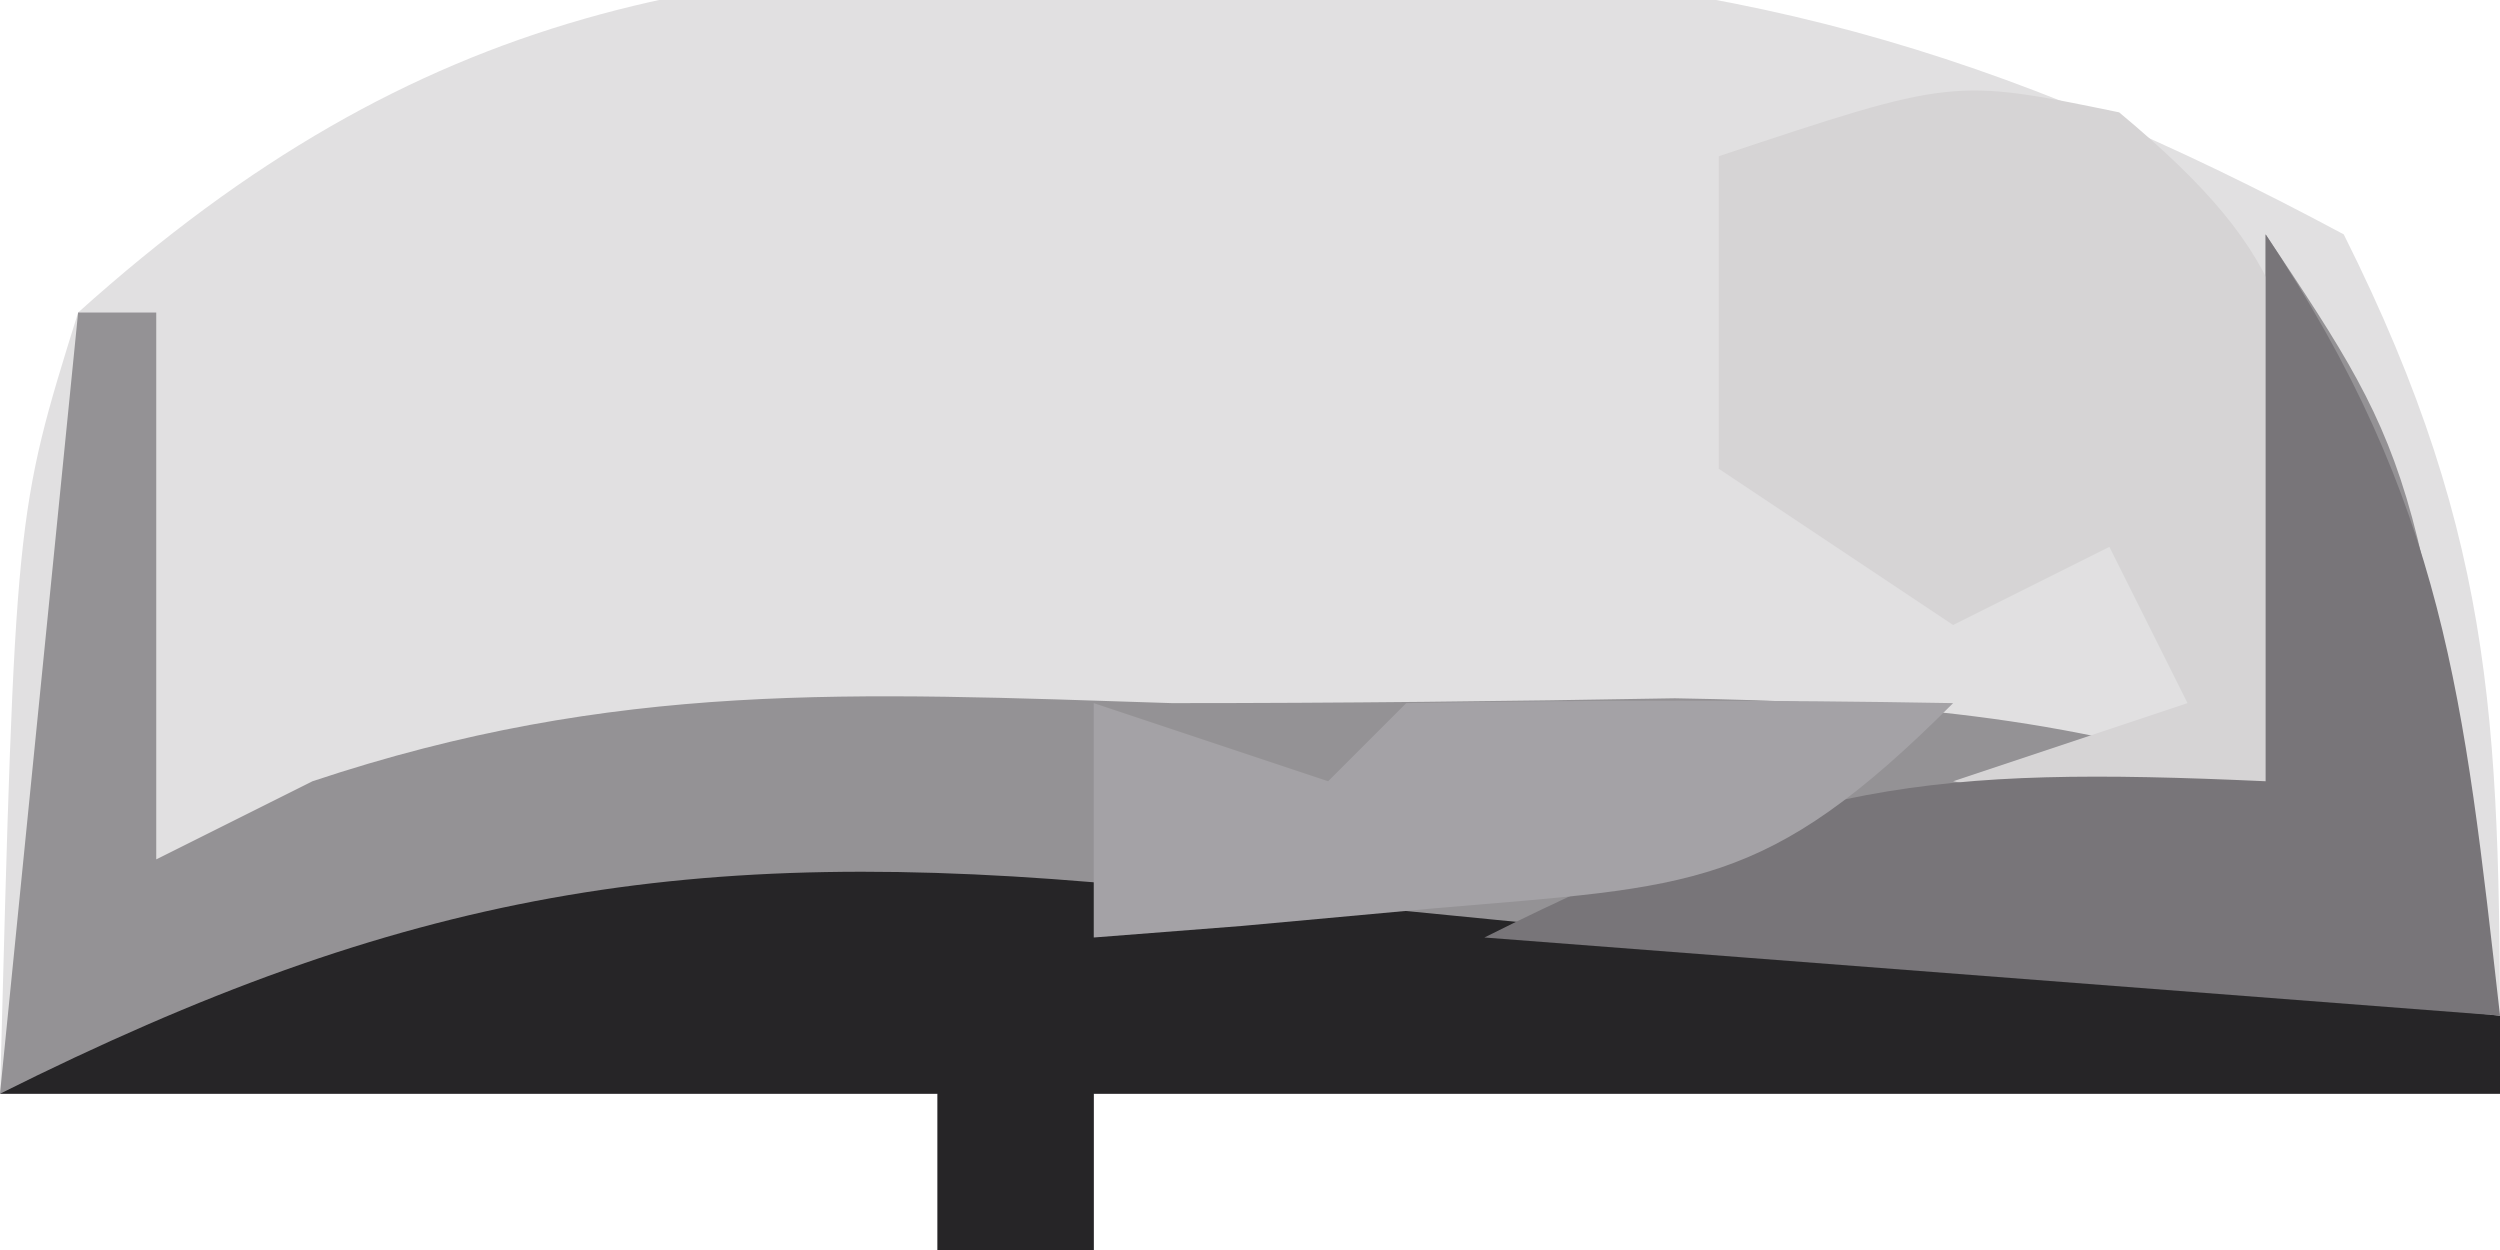 <?xml version="1.0" encoding="UTF-8"?>
<svg version="1.1" xmlns="http://www.w3.org/2000/svg" width="32" height="16">
<path d="M0 0 C0.677 -0.007 1.355 -0.014 2.053 -0.021 C7.136 0.042 10.655 1.077 15.062 3.438 C17.06 7.432 17.062 9.882 17.062 14.438 C11.123 14.438 5.183 14.438 -0.938 14.438 C-0.938 15.098 -0.938 15.758 -0.938 16.438 C-1.597 16.438 -2.257 16.438 -2.938 16.438 C-2.938 15.777 -2.938 15.117 -2.938 14.438 C-6.897 14.438 -10.857 14.438 -14.938 14.438 C-14.742 7.016 -14.742 7.016 -13.938 4.438 C-9.561 0.502 -5.697 -0.167 0 0 Z " fill="#E1E0E1" transform="translate(14.938,-0.438)"/>
<path d="M0 0 C2 3 2 3 3 11 C-2.94 11 -8.88 11 -15 11 C-15 11.66 -15 12.32 -15 13 C-15.66 13 -16.32 13 -17 13 C-17 12.34 -17 11.68 -17 11 C-20.96 11 -24.92 11 -29 11 C-28.67 7.7 -28.34 4.4 -28 1 C-27.67 1 -27.34 1 -27 1 C-27 3.31 -27 5.62 -27 8 C-26.34 7.67 -25.68 7.34 -25 7 C-21.117 5.706 -18.093 5.868 -14 6 C-11.854 6 -9.708 5.977 -7.562 5.938 C-4.752 5.987 -2.64 6.155 0 7 C0 4.69 0 2.38 0 0 Z " fill="#949295" transform="translate(29,3)"/>
<path d="M0 0 C1.022 0.093 2.043 0.187 3.096 0.283 C4.151 0.387 5.206 0.491 6.293 0.598 C7.905 0.748 7.905 0.748 9.549 0.9 C12.193 1.147 14.837 1.401 17.48 1.66 C17.48 1.99 17.48 2.32 17.48 2.66 C11.54 2.66 5.6 2.66 -0.52 2.66 C-0.52 3.32 -0.52 3.98 -0.52 4.66 C-1.18 4.66 -1.84 4.66 -2.52 4.66 C-2.52 4 -2.52 3.34 -2.52 2.66 C-6.48 2.66 -10.44 2.66 -14.52 2.66 C-9.342 0.071 -5.72 -0.543 0 0 Z " fill="#262527" transform="translate(14.52,11.34)"/>
<path d="M0 0 C2.313 1.928 2.264 2.77 2.625 5.688 C2.708 6.966 2.79 8.245 2.875 9.562 C1.225 9.232 -0.425 8.902 -2.125 8.562 C-1.135 8.232 -0.145 7.902 0.875 7.562 C0.545 6.902 0.215 6.242 -0.125 5.562 C-1.115 6.058 -1.115 6.058 -2.125 6.562 C-3.115 5.902 -4.105 5.242 -5.125 4.562 C-5.125 3.243 -5.125 1.923 -5.125 0.562 C-2.125 -0.438 -2.125 -0.438 0 0 Z " fill="#D6D4D5" transform="translate(27.125,1.438)"/>
<path d="M0 0 C2.296 3.445 2.54 5.938 3 10 C-1.29 9.67 -5.58 9.34 -10 9 C-6.009 7.004 -4.3 6.805 0 7 C0 4.69 0 2.38 0 0 Z " fill="#787579" transform="translate(29,3)"/>
<path d="M0 0 C0.99 0.33 1.98 0.66 3 1 C3.33 0.67 3.66 0.34 4 0 C6.333 -0.041 8.667 -0.042 11 0 C8.602 2.398 7.667 2.343 4.375 2.625 C3.558 2.7 2.74 2.775 1.898 2.852 C1.272 2.901 0.645 2.95 0 3 C0 2.01 0 1.02 0 0 Z " fill="#A4A2A6" transform="translate(14,9)"/>
</svg>
